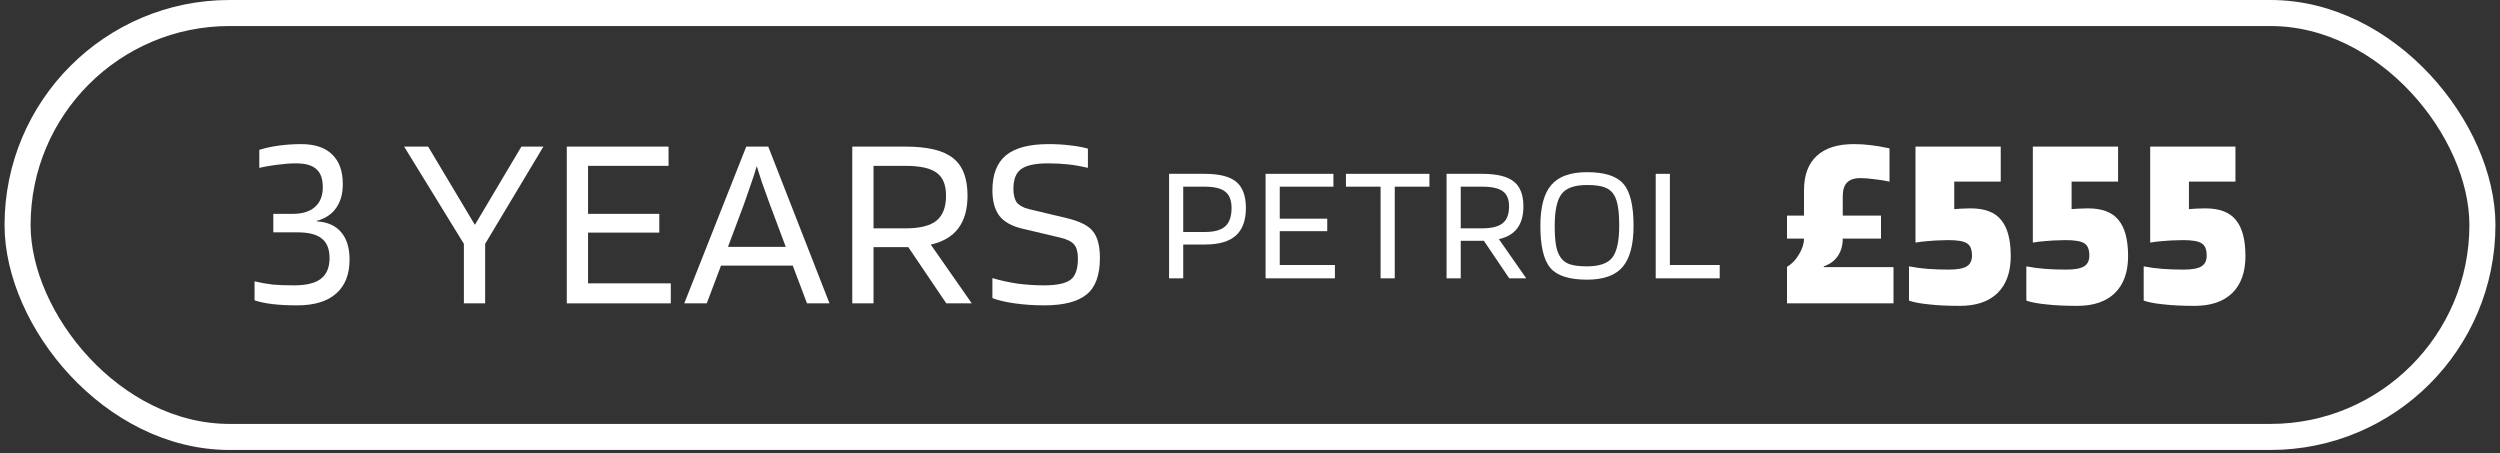 <svg width="480" height="87" viewBox="0 0 480 87" fill="none" xmlns="http://www.w3.org/2000/svg">
<rect x="0" y="0" width="480" height="87" fill="#333333" stroke="none"/>
<rect x="3.375" y="2.5" width="473.249" height="81.393" rx="40.696" stroke="white" stroke-width="5"/>
<path d="M431.125 49.172C431.125 52.244 430.277 54.612 428.581 56.276C426.885 57.908 424.485 58.724 421.381 58.724C419.013 58.724 417.013 58.628 415.381 58.436C413.749 58.276 412.485 58.036 411.589 57.716V51.14C412.741 51.364 413.925 51.524 415.141 51.62C416.389 51.716 417.765 51.764 419.269 51.764C420.869 51.764 422.005 51.556 422.677 51.14C423.349 50.724 423.685 50.036 423.685 49.076C423.685 47.892 423.365 47.108 422.725 46.724C422.117 46.308 420.901 46.1 419.077 46.1C417.317 46.132 416.005 46.196 415.141 46.292C414.309 46.356 413.541 46.452 412.837 46.58V28.148H429.205V34.868H420.277V40.148C420.725 40.116 421.221 40.084 421.765 40.052C422.341 40.02 422.885 40.004 423.397 40.004C426.149 40.004 428.117 40.756 429.301 42.26C430.517 43.732 431.125 46.036 431.125 49.172Z" fill="white"/>
<path d="M408.593 49.172C408.593 52.244 407.745 54.612 406.049 56.276C404.353 57.908 401.953 58.724 398.849 58.724C396.481 58.724 394.481 58.628 392.849 58.436C391.217 58.276 389.953 58.036 389.057 57.716V51.14C390.209 51.364 391.393 51.524 392.609 51.62C393.857 51.716 395.233 51.764 396.737 51.764C398.337 51.764 399.473 51.556 400.145 51.14C400.817 50.724 401.153 50.036 401.153 49.076C401.153 47.892 400.833 47.108 400.193 46.724C399.585 46.308 398.369 46.1 396.545 46.1C394.785 46.132 393.473 46.196 392.609 46.292C391.777 46.356 391.009 46.452 390.305 46.58V28.148H406.673V34.868H397.745V40.148C398.193 40.116 398.689 40.084 399.233 40.052C399.809 40.02 400.353 40.004 400.865 40.004C403.617 40.004 405.585 40.756 406.769 42.26C407.985 43.732 408.593 46.036 408.593 49.172Z" fill="white"/>
<path d="M386.062 49.172C386.062 52.244 385.214 54.612 383.518 56.276C381.822 57.908 379.422 58.724 376.318 58.724C373.95 58.724 371.95 58.628 370.318 58.436C368.686 58.276 367.422 58.036 366.526 57.716V51.14C367.678 51.364 368.862 51.524 370.078 51.62C371.326 51.716 372.702 51.764 374.206 51.764C375.806 51.764 376.942 51.556 377.614 51.14C378.286 50.724 378.622 50.036 378.622 49.076C378.622 47.892 378.302 47.108 377.662 46.724C377.054 46.308 375.838 46.1 374.014 46.1C372.254 46.132 370.942 46.196 370.078 46.292C369.246 46.356 368.478 46.452 367.774 46.58V28.148H384.142V34.868H375.214V40.148C375.662 40.116 376.158 40.084 376.702 40.052C377.278 40.02 377.822 40.004 378.334 40.004C381.086 40.004 383.054 40.756 384.238 42.26C385.454 43.732 386.062 46.036 386.062 49.172Z" fill="white"/>
<path d="M343.105 45.812V41.396H346.369V36.548C346.369 33.636 347.185 31.428 348.817 29.924C350.449 28.42 352.817 27.668 355.921 27.668C357.073 27.668 358.129 27.732 359.089 27.86C360.049 27.956 361.281 28.164 362.785 28.484V34.868C361.729 34.644 360.705 34.484 359.713 34.388C358.753 34.26 357.905 34.196 357.169 34.196C356.017 34.196 355.169 34.484 354.625 35.06C354.081 35.604 353.809 36.484 353.809 37.7V41.396H361.153V45.812H353.809C353.809 47.124 353.489 48.244 352.849 49.172C352.241 50.068 351.345 50.724 350.161 51.14V51.284H363.553V58.244H343.105V51.236C344.033 50.692 344.801 49.892 345.409 48.836C346.049 47.78 346.369 46.772 346.369 45.812H343.105Z" fill="white"/>
<path d="M330.185 50.88V53.44H317.897V33.376H320.617V50.88H330.185Z" fill="white"/>
<path d="M313.64 43.361C313.64 47.009 312.936 49.643 311.528 51.265C310.142 52.886 307.87 53.697 304.712 53.697C301.32 53.697 298.974 52.95 297.672 51.457C296.392 49.942 295.752 47.243 295.752 43.361C295.752 39.734 296.456 37.11 297.864 35.489C299.272 33.867 301.555 33.057 304.712 33.057C308.104 33.057 310.44 33.814 311.72 35.329C313 36.822 313.64 39.499 313.64 43.361ZM299.464 49.153C299.87 49.878 300.467 50.39 301.256 50.689C302.046 50.987 303.198 51.137 304.712 51.137C307.08 51.137 308.702 50.571 309.576 49.441C310.451 48.289 310.888 46.262 310.888 43.361C310.888 41.91 310.814 40.726 310.664 39.809C310.515 38.87 310.28 38.113 309.96 37.537C309.555 36.811 308.958 36.299 308.168 36.001C307.4 35.681 306.248 35.521 304.712 35.521C302.323 35.521 300.691 36.097 299.816 37.249C298.942 38.401 298.504 40.438 298.504 43.361C298.504 44.811 298.579 46.006 298.728 46.945C298.878 47.862 299.123 48.598 299.464 49.153Z" fill="white"/>
<path d="M280.461 46.24V53.44H277.741V33.376H284.557C287.395 33.376 289.421 33.867 290.637 34.848C291.875 35.808 292.493 37.408 292.493 39.648C292.493 41.397 292.099 42.795 291.309 43.84C290.541 44.864 289.368 45.557 287.789 45.92L293.037 53.44H289.773L284.909 46.24H280.461ZM289.741 39.648C289.741 38.283 289.347 37.312 288.557 36.736C287.768 36.139 286.435 35.84 284.557 35.84H280.461V43.84H284.557C286.392 43.84 287.715 43.509 288.525 42.848C289.336 42.187 289.741 41.12 289.741 39.648Z" fill="white"/>
<path d="M274.449 33.376V35.84H267.793V53.44H265.073V35.84H258.417V33.376H274.449Z" fill="white"/>
<path d="M256.303 50.88V53.44H242.991V33.376H256.015V35.84H245.711V41.984H254.831V44.384H245.711V50.88H256.303Z" fill="white"/>
<path d="M227.18 46.944V53.44H224.46V33.376H231.276C234.113 33.376 236.14 33.888 237.356 34.912C238.593 35.936 239.212 37.611 239.212 39.936C239.212 42.304 238.572 44.064 237.292 45.216C236.012 46.368 234.039 46.944 231.372 46.944H227.18ZM236.46 39.936C236.46 38.464 236.055 37.419 235.244 36.8C234.455 36.16 233.132 35.84 231.276 35.84H227.18V44.544H231.276C233.132 44.544 234.455 44.181 235.244 43.456C236.055 42.731 236.46 41.557 236.46 39.936Z" fill="white"/>
<path d="M203.55 45.62L196.254 43.892C194.238 43.412 192.782 42.596 191.886 41.444C190.99 40.26 190.542 38.628 190.542 36.548C190.542 33.508 191.406 31.268 193.134 29.828C194.894 28.388 197.614 27.668 201.294 27.668C202.83 27.668 204.206 27.748 205.422 27.908C206.67 28.036 207.822 28.244 208.878 28.532V32.228C207.534 31.908 206.254 31.684 205.038 31.556C203.822 31.428 202.558 31.364 201.246 31.364C198.782 31.364 197.054 31.732 196.062 32.468C195.07 33.172 194.574 34.436 194.574 36.26C194.574 37.412 194.798 38.292 195.246 38.9C195.726 39.476 196.494 39.892 197.55 40.148L204.798 41.876C207.358 42.484 209.054 43.348 209.886 44.468C210.75 45.556 211.182 47.252 211.182 49.556C211.182 52.852 210.318 55.188 208.59 56.564C206.894 57.94 204.19 58.628 200.478 58.628C198.526 58.628 196.638 58.5 194.814 58.244C193.022 57.988 191.598 57.652 190.542 57.236V53.396C192.046 53.844 193.646 54.196 195.342 54.452C197.038 54.676 198.75 54.788 200.478 54.788C202.878 54.788 204.558 54.436 205.518 53.732C206.478 53.028 206.958 51.668 206.958 49.652C206.958 48.404 206.718 47.508 206.238 46.964C205.79 46.388 204.894 45.94 203.55 45.62Z" fill="white"/>
<path d="M167.717 47.444V58.244H163.637V28.148H173.861C178.117 28.148 181.157 28.884 182.981 30.356C184.837 31.796 185.765 34.196 185.765 37.556C185.765 40.18 185.173 42.276 183.989 43.844C182.837 45.38 181.077 46.42 178.709 46.964L186.581 58.244H181.685L174.389 47.444H167.717ZM181.637 37.556C181.637 35.508 181.045 34.052 179.861 33.188C178.677 32.292 176.677 31.844 173.861 31.844H167.717V43.844H173.861C176.613 43.844 178.597 43.348 179.813 42.356C181.029 41.364 181.637 39.764 181.637 37.556Z" fill="white"/>
<path d="M135.697 58.244H131.377L143.281 28.148H147.505L159.265 58.244H154.945L152.209 50.996H138.433L135.697 58.244ZM145.297 31.892C144.977 33.012 144.593 34.196 144.145 35.444C143.729 36.692 143.297 37.94 142.849 39.188L139.777 47.396H150.865L147.793 39.188C147.153 37.428 146.641 36.004 146.257 34.916C145.905 33.828 145.585 32.82 145.297 31.892Z" fill="white"/>
<path d="M128.792 54.404V58.244H108.824V28.148H128.36V31.844H112.904V41.06H126.584V44.66H112.904V54.404H128.792Z" fill="white"/>
<path d="M100.107 28.148H104.331L93.147 46.82V58.244H89.067V46.82L77.595 28.148H82.203L91.179 43.172L100.107 28.148Z" fill="white"/>
<path d="M65.819 35.348C65.819 37.204 65.387 38.74 64.523 39.956C63.691 41.14 62.459 41.956 60.827 42.404V42.5C62.875 42.628 64.427 43.316 65.483 44.564C66.571 45.812 67.115 47.572 67.115 49.844C67.115 52.692 66.251 54.868 64.523 56.372C62.827 57.876 60.347 58.628 57.083 58.628C55.259 58.628 53.675 58.548 52.331 58.388C50.987 58.228 49.835 57.988 48.875 57.668V54.02C50.123 54.308 51.307 54.516 52.427 54.644C53.579 54.74 54.923 54.788 56.459 54.788C58.795 54.788 60.507 54.372 61.595 53.54C62.715 52.676 63.275 51.348 63.275 49.556C63.275 47.828 62.779 46.58 61.787 45.812C60.827 45.012 59.291 44.612 57.179 44.612H52.475V41.06H56.219C58.043 41.06 59.451 40.628 60.443 39.764C61.467 38.868 61.979 37.604 61.979 35.972C61.979 34.34 61.563 33.172 60.731 32.468C59.931 31.732 58.635 31.364 56.843 31.364C55.755 31.364 54.491 31.46 53.051 31.652C51.643 31.844 50.555 32.036 49.787 32.228V28.772C50.875 28.42 52.123 28.148 53.531 27.956C54.939 27.764 56.363 27.668 57.803 27.668C60.427 27.668 62.411 28.324 63.755 29.636C65.131 30.948 65.819 32.852 65.819 35.348Z" fill="white"/>
</svg>
